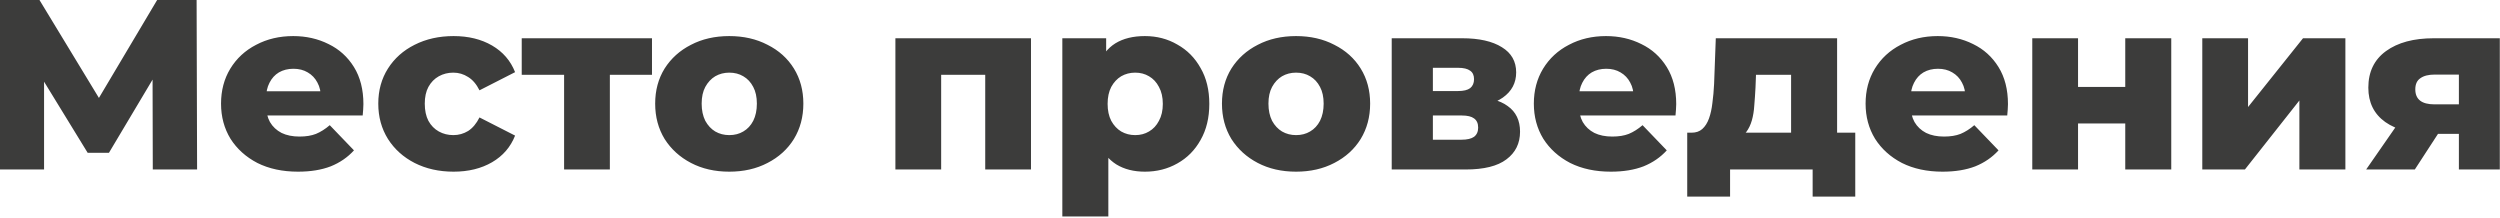 <?xml version="1.0" encoding="UTF-8"?> <svg xmlns="http://www.w3.org/2000/svg" width="826" height="72" viewBox="0 0 826 72" fill="none"><path d="M2.38419e-07 56V-3.8147e-06H13.04L36.16 38.08H29.28L51.92 -3.8147e-06H64.96L65.12 56H50.48L50.4 22.16H52.88L36 50.48H28.96L11.6 22.16H14.56V56H2.38419e-07ZM98.471 56.72C93.351 56.72 88.871 55.76 85.031 53.84C81.245 51.867 78.285 49.2 76.151 45.84C74.071 42.427 73.031 38.56 73.031 34.24C73.031 29.92 74.045 26.08 76.071 22.72C78.151 19.307 81.005 16.667 84.631 14.8C88.258 12.88 92.338 11.92 96.871 11.92C101.138 11.92 105.031 12.8 108.551 14.56C112.071 16.267 114.871 18.8 116.951 22.16C119.031 25.52 120.071 29.6 120.071 34.4C120.071 34.933 120.045 35.547 119.991 36.24C119.938 36.933 119.885 37.573 119.831 38.16H85.511V30.16H111.751L105.991 32.4C106.045 30.427 105.671 28.72 104.871 27.28C104.125 25.84 103.058 24.72 101.671 23.92C100.338 23.12 98.765 22.72 96.951 22.72C95.138 22.72 93.538 23.12 92.151 23.92C90.818 24.72 89.778 25.867 89.031 27.36C88.285 28.8 87.911 30.507 87.911 32.48V34.8C87.911 36.933 88.338 38.773 89.191 40.32C90.098 41.867 91.378 43.067 93.031 43.92C94.685 44.72 96.658 45.12 98.951 45.12C101.085 45.12 102.898 44.827 104.391 44.24C105.938 43.6 107.458 42.64 108.951 41.36L116.951 49.68C114.871 51.973 112.311 53.733 109.271 54.96C106.231 56.133 102.631 56.72 98.471 56.72ZM149.864 56.72C145.064 56.72 140.771 55.76 136.984 53.84C133.251 51.92 130.318 49.28 128.184 45.92C126.051 42.507 124.984 38.613 124.984 34.24C124.984 29.867 126.051 26 128.184 22.64C130.318 19.28 133.251 16.667 136.984 14.8C140.771 12.88 145.064 11.92 149.864 11.92C154.771 11.92 159.011 12.96 162.584 15.04C166.158 17.12 168.691 20.053 170.184 23.84L158.424 29.84C157.411 27.813 156.158 26.347 154.664 25.44C153.171 24.48 151.544 24 149.784 24C148.024 24 146.424 24.4 144.984 25.2C143.544 26 142.398 27.173 141.544 28.72C140.744 30.213 140.344 32.053 140.344 34.24C140.344 36.48 140.744 38.373 141.544 39.92C142.398 41.467 143.544 42.64 144.984 43.44C146.424 44.24 148.024 44.64 149.784 44.64C151.544 44.64 153.171 44.187 154.664 43.28C156.158 42.32 157.411 40.827 158.424 38.8L170.184 44.8C168.691 48.587 166.158 51.52 162.584 53.6C159.011 55.68 154.771 56.72 149.864 56.72ZM186.378 56V21.36L189.658 24.72H172.378V12.64H215.418V24.72H198.138L201.498 21.36V56H186.378ZM240.949 56.72C236.202 56.72 231.989 55.76 228.309 53.84C224.629 51.92 221.722 49.28 219.589 45.92C217.509 42.507 216.469 38.613 216.469 34.24C216.469 29.867 217.509 26 219.589 22.64C221.722 19.28 224.629 16.667 228.309 14.8C231.989 12.88 236.202 11.92 240.949 11.92C245.695 11.92 249.909 12.88 253.589 14.8C257.322 16.667 260.229 19.28 262.309 22.64C264.389 26 265.429 29.867 265.429 34.24C265.429 38.613 264.389 42.507 262.309 45.92C260.229 49.28 257.322 51.92 253.589 53.84C249.909 55.76 245.695 56.72 240.949 56.72ZM240.949 44.64C242.709 44.64 244.255 44.24 245.589 43.44C246.975 42.64 248.069 41.467 248.869 39.92C249.669 38.32 250.069 36.427 250.069 34.24C250.069 32.053 249.669 30.213 248.869 28.72C248.069 27.173 246.975 26 245.589 25.2C244.255 24.4 242.709 24 240.949 24C239.242 24 237.695 24.4 236.309 25.2C234.975 26 233.882 27.173 233.029 28.72C232.229 30.213 231.829 32.053 231.829 34.24C231.829 36.427 232.229 38.32 233.029 39.92C233.882 41.467 234.975 42.64 236.309 43.44C237.695 44.24 239.242 44.64 240.949 44.64ZM295.839 56V12.64H340.639V56H325.519V21.44L328.879 24.72H307.679L310.959 21.44V56H295.839ZM378.275 56.72C374.595 56.72 371.448 55.92 368.835 54.32C366.222 52.667 364.222 50.213 362.835 46.96C361.502 43.653 360.835 39.44 360.835 34.32C360.835 29.147 361.475 24.933 362.755 21.68C364.035 18.373 365.955 15.92 368.515 14.32C371.128 12.72 374.382 11.92 378.275 11.92C382.222 11.92 385.795 12.853 388.995 14.72C392.248 16.533 394.808 19.12 396.675 22.48C398.595 25.787 399.555 29.733 399.555 34.32C399.555 38.907 398.595 42.88 396.675 46.24C394.808 49.6 392.248 52.187 388.995 54C385.795 55.813 382.222 56.72 378.275 56.72ZM350.995 71.52V12.64H365.475V20L365.395 34.32L366.195 48.72V71.52H350.995ZM375.075 44.64C376.782 44.64 378.302 44.24 379.635 43.44C381.022 42.64 382.115 41.467 382.915 39.92C383.768 38.373 384.195 36.507 384.195 34.32C384.195 32.133 383.768 30.267 382.915 28.72C382.115 27.173 381.022 26 379.635 25.2C378.302 24.4 376.782 24 375.075 24C373.368 24 371.822 24.4 370.435 25.2C369.102 26 368.008 27.173 367.155 28.72C366.355 30.267 365.955 32.133 365.955 34.32C365.955 36.507 366.355 38.373 367.155 39.92C368.008 41.467 369.102 42.64 370.435 43.44C371.822 44.24 373.368 44.64 375.075 44.64ZM428.214 56.72C423.468 56.72 419.254 55.76 415.574 53.84C411.894 51.92 408.988 49.28 406.854 45.92C404.774 42.507 403.734 38.613 403.734 34.24C403.734 29.867 404.774 26 406.854 22.64C408.988 19.28 411.894 16.667 415.574 14.8C419.254 12.88 423.468 11.92 428.214 11.92C432.961 11.92 437.174 12.88 440.854 14.8C444.588 16.667 447.494 19.28 449.574 22.64C451.654 26 452.694 29.867 452.694 34.24C452.694 38.613 451.654 42.507 449.574 45.92C447.494 49.28 444.588 51.92 440.854 53.84C437.174 55.76 432.961 56.72 428.214 56.72ZM428.214 44.64C429.974 44.64 431.521 44.24 432.854 43.44C434.241 42.64 435.334 41.467 436.134 39.92C436.934 38.32 437.334 36.427 437.334 34.24C437.334 32.053 436.934 30.213 436.134 28.72C435.334 27.173 434.241 26 432.854 25.2C431.521 24.4 429.974 24 428.214 24C426.508 24 424.961 24.4 423.574 25.2C422.241 26 421.148 27.173 420.294 28.72C419.494 30.213 419.094 32.053 419.094 34.24C419.094 36.427 419.494 38.32 420.294 39.92C421.148 41.467 422.241 42.64 423.574 43.44C424.961 44.24 426.508 44.64 428.214 44.64ZM459.823 56V12.64H483.103C488.703 12.64 493.076 13.627 496.223 15.6C499.37 17.52 500.943 20.293 500.943 23.92C500.943 27.387 499.476 30.16 496.543 32.24C493.663 34.267 489.77 35.28 484.863 35.28L486.223 32.08C491.503 32.08 495.476 33.067 498.143 35.04C500.863 36.96 502.223 39.787 502.223 43.52C502.223 47.36 500.73 50.4 497.743 52.64C494.81 54.88 490.303 56 484.223 56H459.823ZM473.423 46.16H482.863C484.73 46.16 486.116 45.84 487.023 45.2C487.93 44.507 488.383 43.493 488.383 42.16C488.383 40.773 487.93 39.76 487.023 39.12C486.17 38.48 484.836 38.16 483.023 38.16H473.423V46.16ZM473.423 30.08H481.743C483.556 30.08 484.89 29.76 485.743 29.12C486.596 28.427 487.023 27.44 487.023 26.16C487.023 24.88 486.596 23.947 485.743 23.36C484.89 22.72 483.556 22.4 481.743 22.4H473.423V30.08ZM532.221 56.72C527.101 56.72 522.621 55.76 518.781 53.84C514.995 51.867 512.035 49.2 509.901 45.84C507.821 42.427 506.781 38.56 506.781 34.24C506.781 29.92 507.795 26.08 509.821 22.72C511.901 19.307 514.755 16.667 518.381 14.8C522.008 12.88 526.088 11.92 530.621 11.92C534.888 11.92 538.781 12.8 542.301 14.56C545.821 16.267 548.621 18.8 550.701 22.16C552.781 25.52 553.821 29.6 553.821 34.4C553.821 34.933 553.795 35.547 553.741 36.24C553.688 36.933 553.635 37.573 553.581 38.16H519.261V30.16H545.501L539.741 32.4C539.795 30.427 539.421 28.72 538.621 27.28C537.875 25.84 536.808 24.72 535.421 23.92C534.088 23.12 532.515 22.72 530.701 22.72C528.888 22.72 527.288 23.12 525.901 23.92C524.568 24.72 523.528 25.867 522.781 27.36C522.035 28.8 521.661 30.507 521.661 32.48V34.8C521.661 36.933 522.088 38.773 522.941 40.32C523.848 41.867 525.128 43.067 526.781 43.92C528.435 44.72 530.408 45.12 532.701 45.12C534.835 45.12 536.648 44.827 538.141 44.24C539.688 43.6 541.208 42.64 542.701 41.36L550.701 49.68C548.621 51.973 546.061 53.733 543.021 54.96C539.981 56.133 536.381 56.72 532.221 56.72ZM591.778 49.36V24.72H580.178L580.018 28.88C579.911 30.96 579.778 32.933 579.618 34.8C579.511 36.613 579.245 38.267 578.818 39.76C578.391 41.253 577.778 42.533 576.978 43.6C576.178 44.613 575.111 45.36 573.778 45.84L558.898 43.84C560.338 43.84 561.511 43.44 562.418 42.64C563.378 41.787 564.125 40.613 564.658 39.12C565.191 37.627 565.565 35.92 565.778 34C566.045 32.027 566.231 29.947 566.338 27.76L566.898 12.64H606.978V49.36H591.778ZM557.458 64.96V43.84H612.978V64.96H598.898V56H571.618V64.96H557.458ZM641.831 56.72C636.711 56.72 632.231 55.76 628.391 53.84C624.604 51.867 621.644 49.2 619.511 45.84C617.431 42.427 616.391 38.56 616.391 34.24C616.391 29.92 617.404 26.08 619.431 22.72C621.511 19.307 624.364 16.667 627.991 14.8C631.617 12.88 635.697 11.92 640.231 11.92C644.497 11.92 648.391 12.8 651.911 14.56C655.431 16.267 658.231 18.8 660.311 22.16C662.391 25.52 663.431 29.6 663.431 34.4C663.431 34.933 663.404 35.547 663.351 36.24C663.297 36.933 663.244 37.573 663.191 38.16H628.871V30.16H655.111L649.351 32.4C649.404 30.427 649.031 28.72 648.231 27.28C647.484 25.84 646.417 24.72 645.031 23.92C643.697 23.12 642.124 22.72 640.311 22.72C638.497 22.72 636.897 23.12 635.511 23.92C634.177 24.72 633.137 25.867 632.391 27.36C631.644 28.8 631.271 30.507 631.271 32.48V34.8C631.271 36.933 631.697 38.773 632.551 40.32C633.457 41.867 634.737 43.067 636.391 43.92C638.044 44.72 640.017 45.12 642.311 45.12C644.444 45.12 646.257 44.827 647.751 44.24C649.297 43.6 650.817 42.64 652.311 41.36L660.311 49.68C658.231 51.973 655.671 53.733 652.631 54.96C649.591 56.133 645.991 56.72 641.831 56.72ZM671.464 56V12.64H686.584V28.72H702.184V12.64H717.384V56H702.184V40.8H686.584V56H671.464ZM727.636 56V12.64H742.756V35.36L760.916 12.64H774.916V56H759.716V33.2L741.716 56H727.636ZM812.416 56V41.92L814.416 44.24H803.376C796.922 44.24 791.829 42.933 788.096 40.32C784.362 37.653 782.496 33.867 782.496 28.96C782.496 23.733 784.442 19.707 788.336 16.88C792.229 14.053 797.482 12.64 804.096 12.64H825.936V56H812.416ZM781.776 56L793.216 39.52H808.576L797.856 56H781.776ZM812.416 37.36V20.88L814.416 24.64H804.416C802.389 24.64 800.816 25.04 799.696 25.84C798.576 26.587 798.016 27.813 798.016 29.52C798.016 32.827 800.122 34.48 804.336 34.48H814.416L812.416 37.36Z" fill="#3C3C3B"></path></svg> 